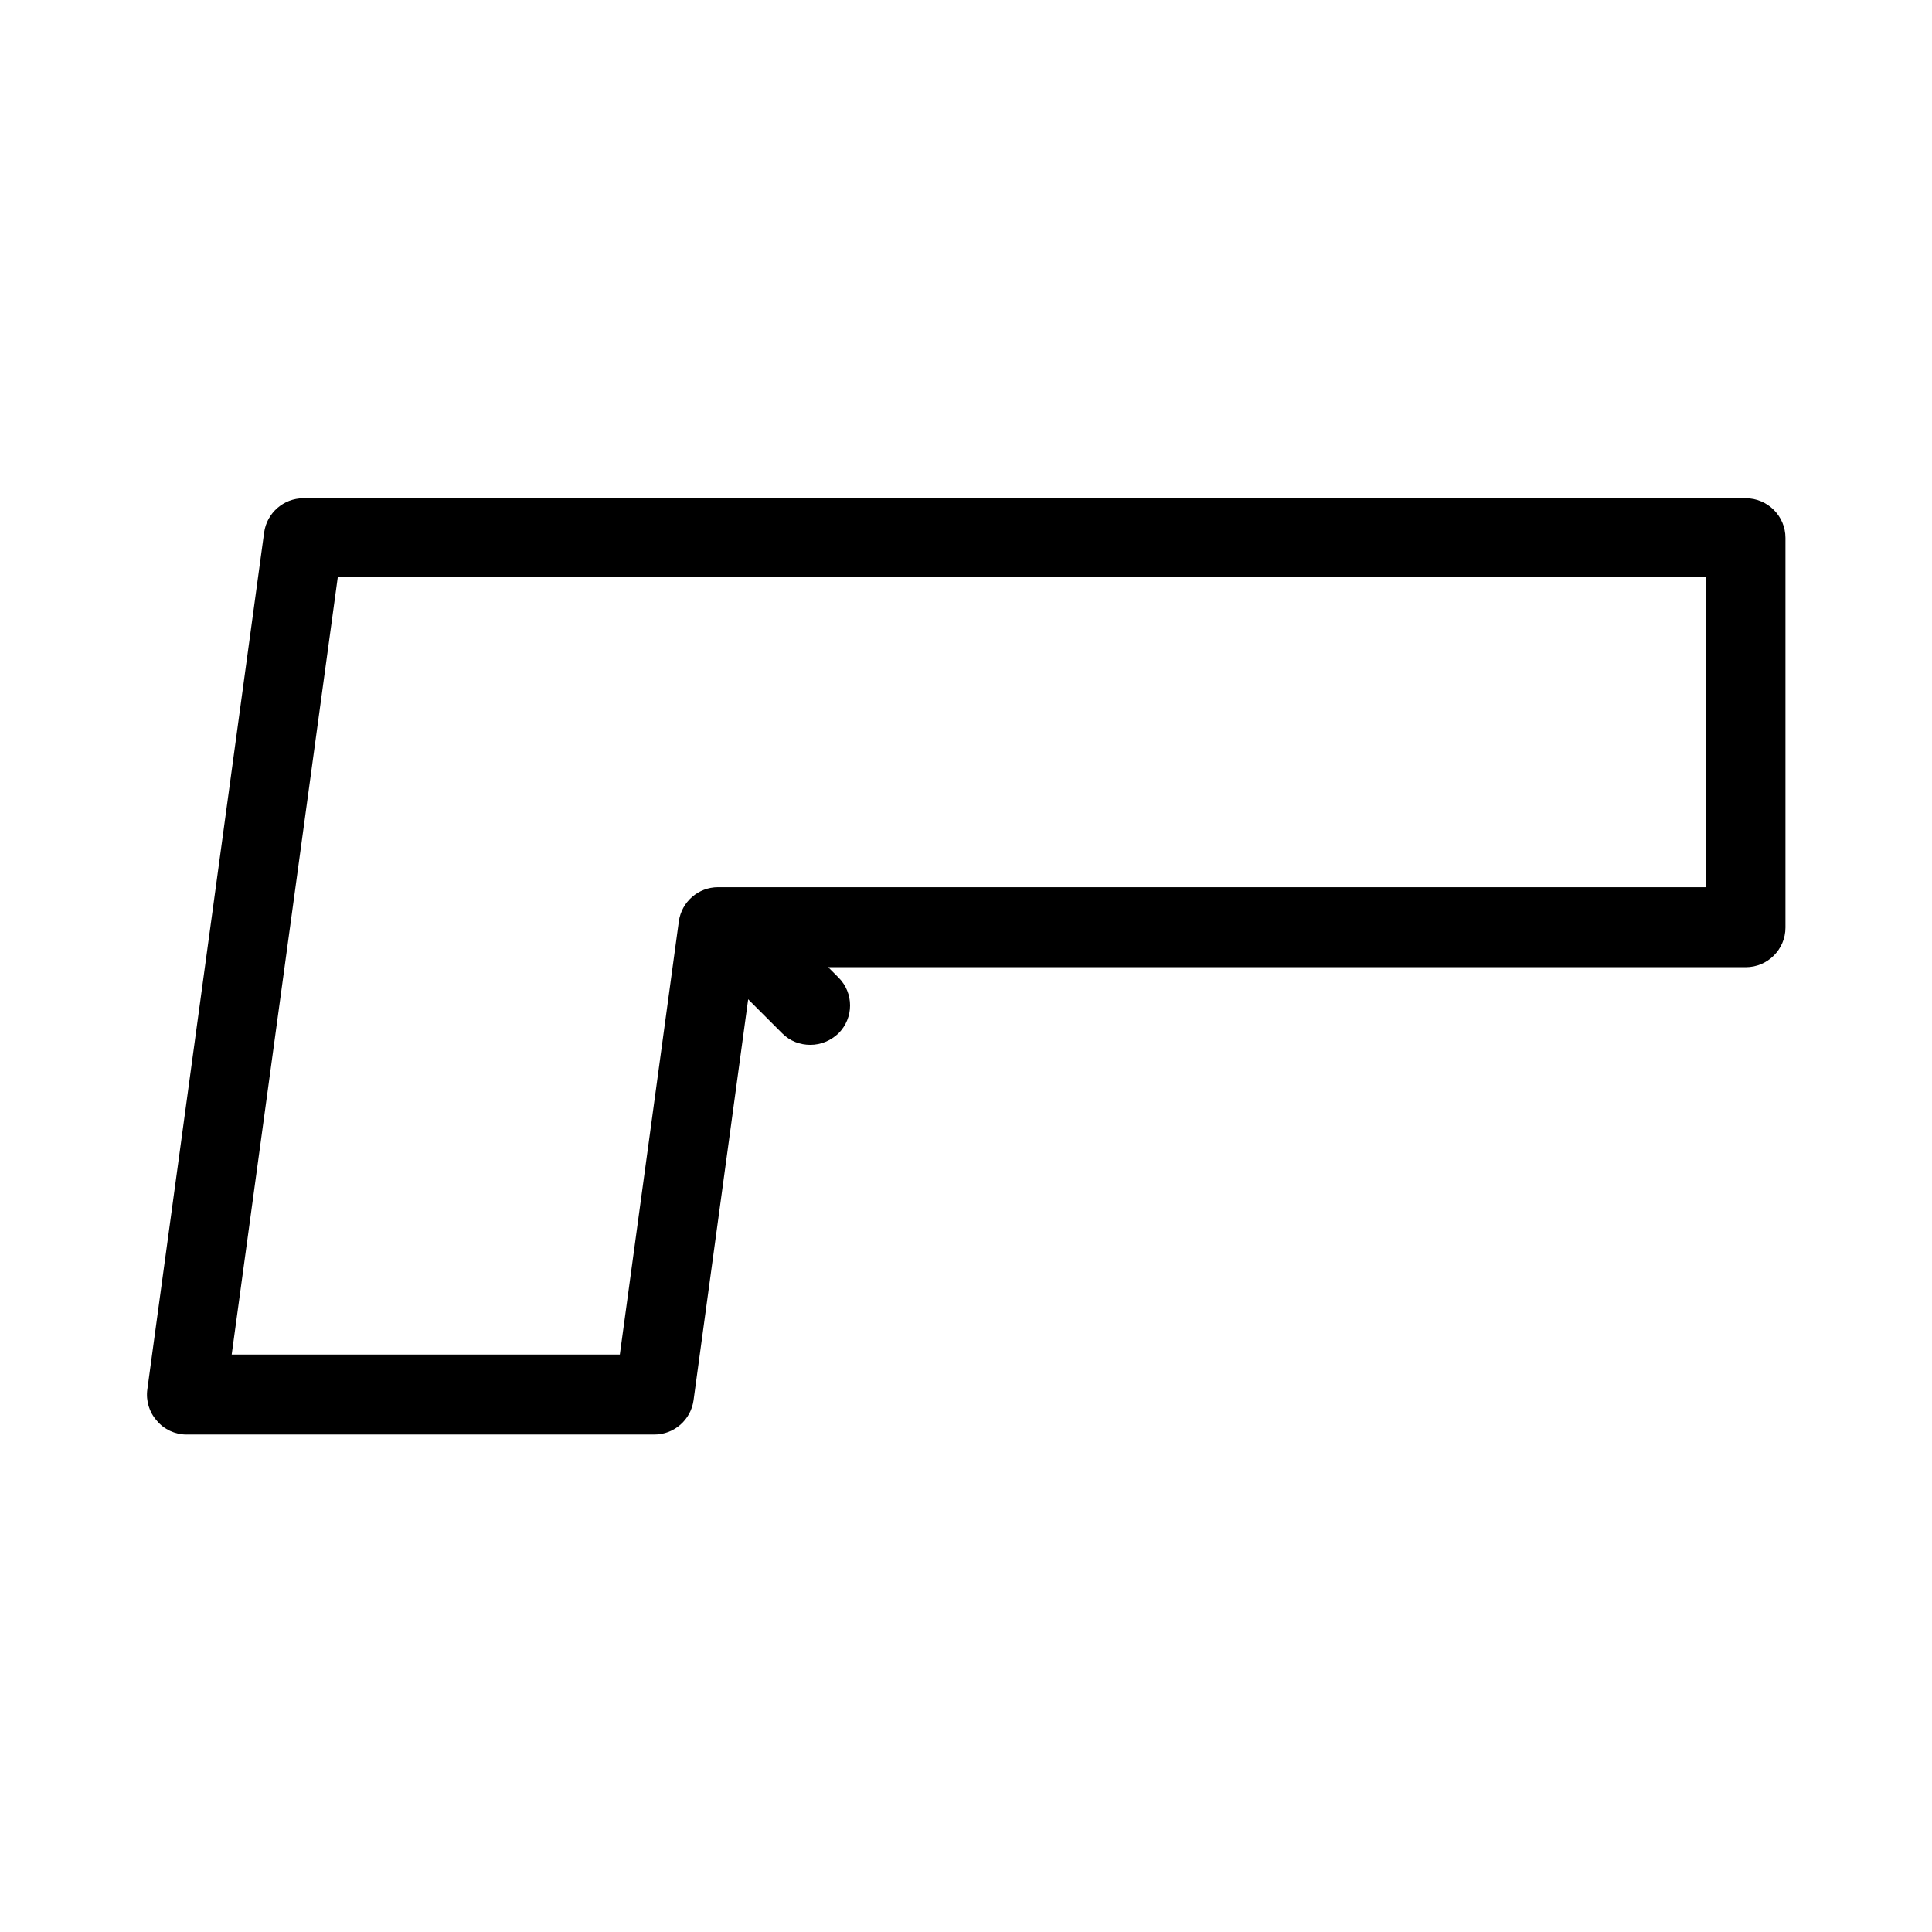 <?xml version="1.0" encoding="UTF-8"?>
<!-- Uploaded to: ICON Repo, www.iconrepo.com, Generator: ICON Repo Mixer Tools -->
<svg fill="#000000" width="800px" height="800px" version="1.1" viewBox="144 144 512 512" xmlns="http://www.w3.org/2000/svg">
 <path d="m193.44 524.17h123.96c5.246 0 9.656-3.883 10.391-9.027l14.484-106.32 9.027 9.027c2.098 2.098 4.723 3.043 7.453 3.043s5.352-1.051 7.453-3.043c4.094-4.094 4.094-10.707 0-14.801l-2.731-2.731h243.19c5.773 0 10.496-4.723 10.496-10.496v-103.28c0-5.773-4.723-10.496-10.496-10.496h-382.27c-5.246 0-9.656 3.883-10.391 9.027l-30.961 227.13c-0.418 3.043 0.523 6.086 2.519 8.293 1.887 2.309 4.828 3.676 7.871 3.676zm40.094-227.34h362.53v82.289h-261.77c-5.246 0-9.656 3.883-10.391 9.027l-15.641 114.83-102.86-0.004z"/>
</svg>